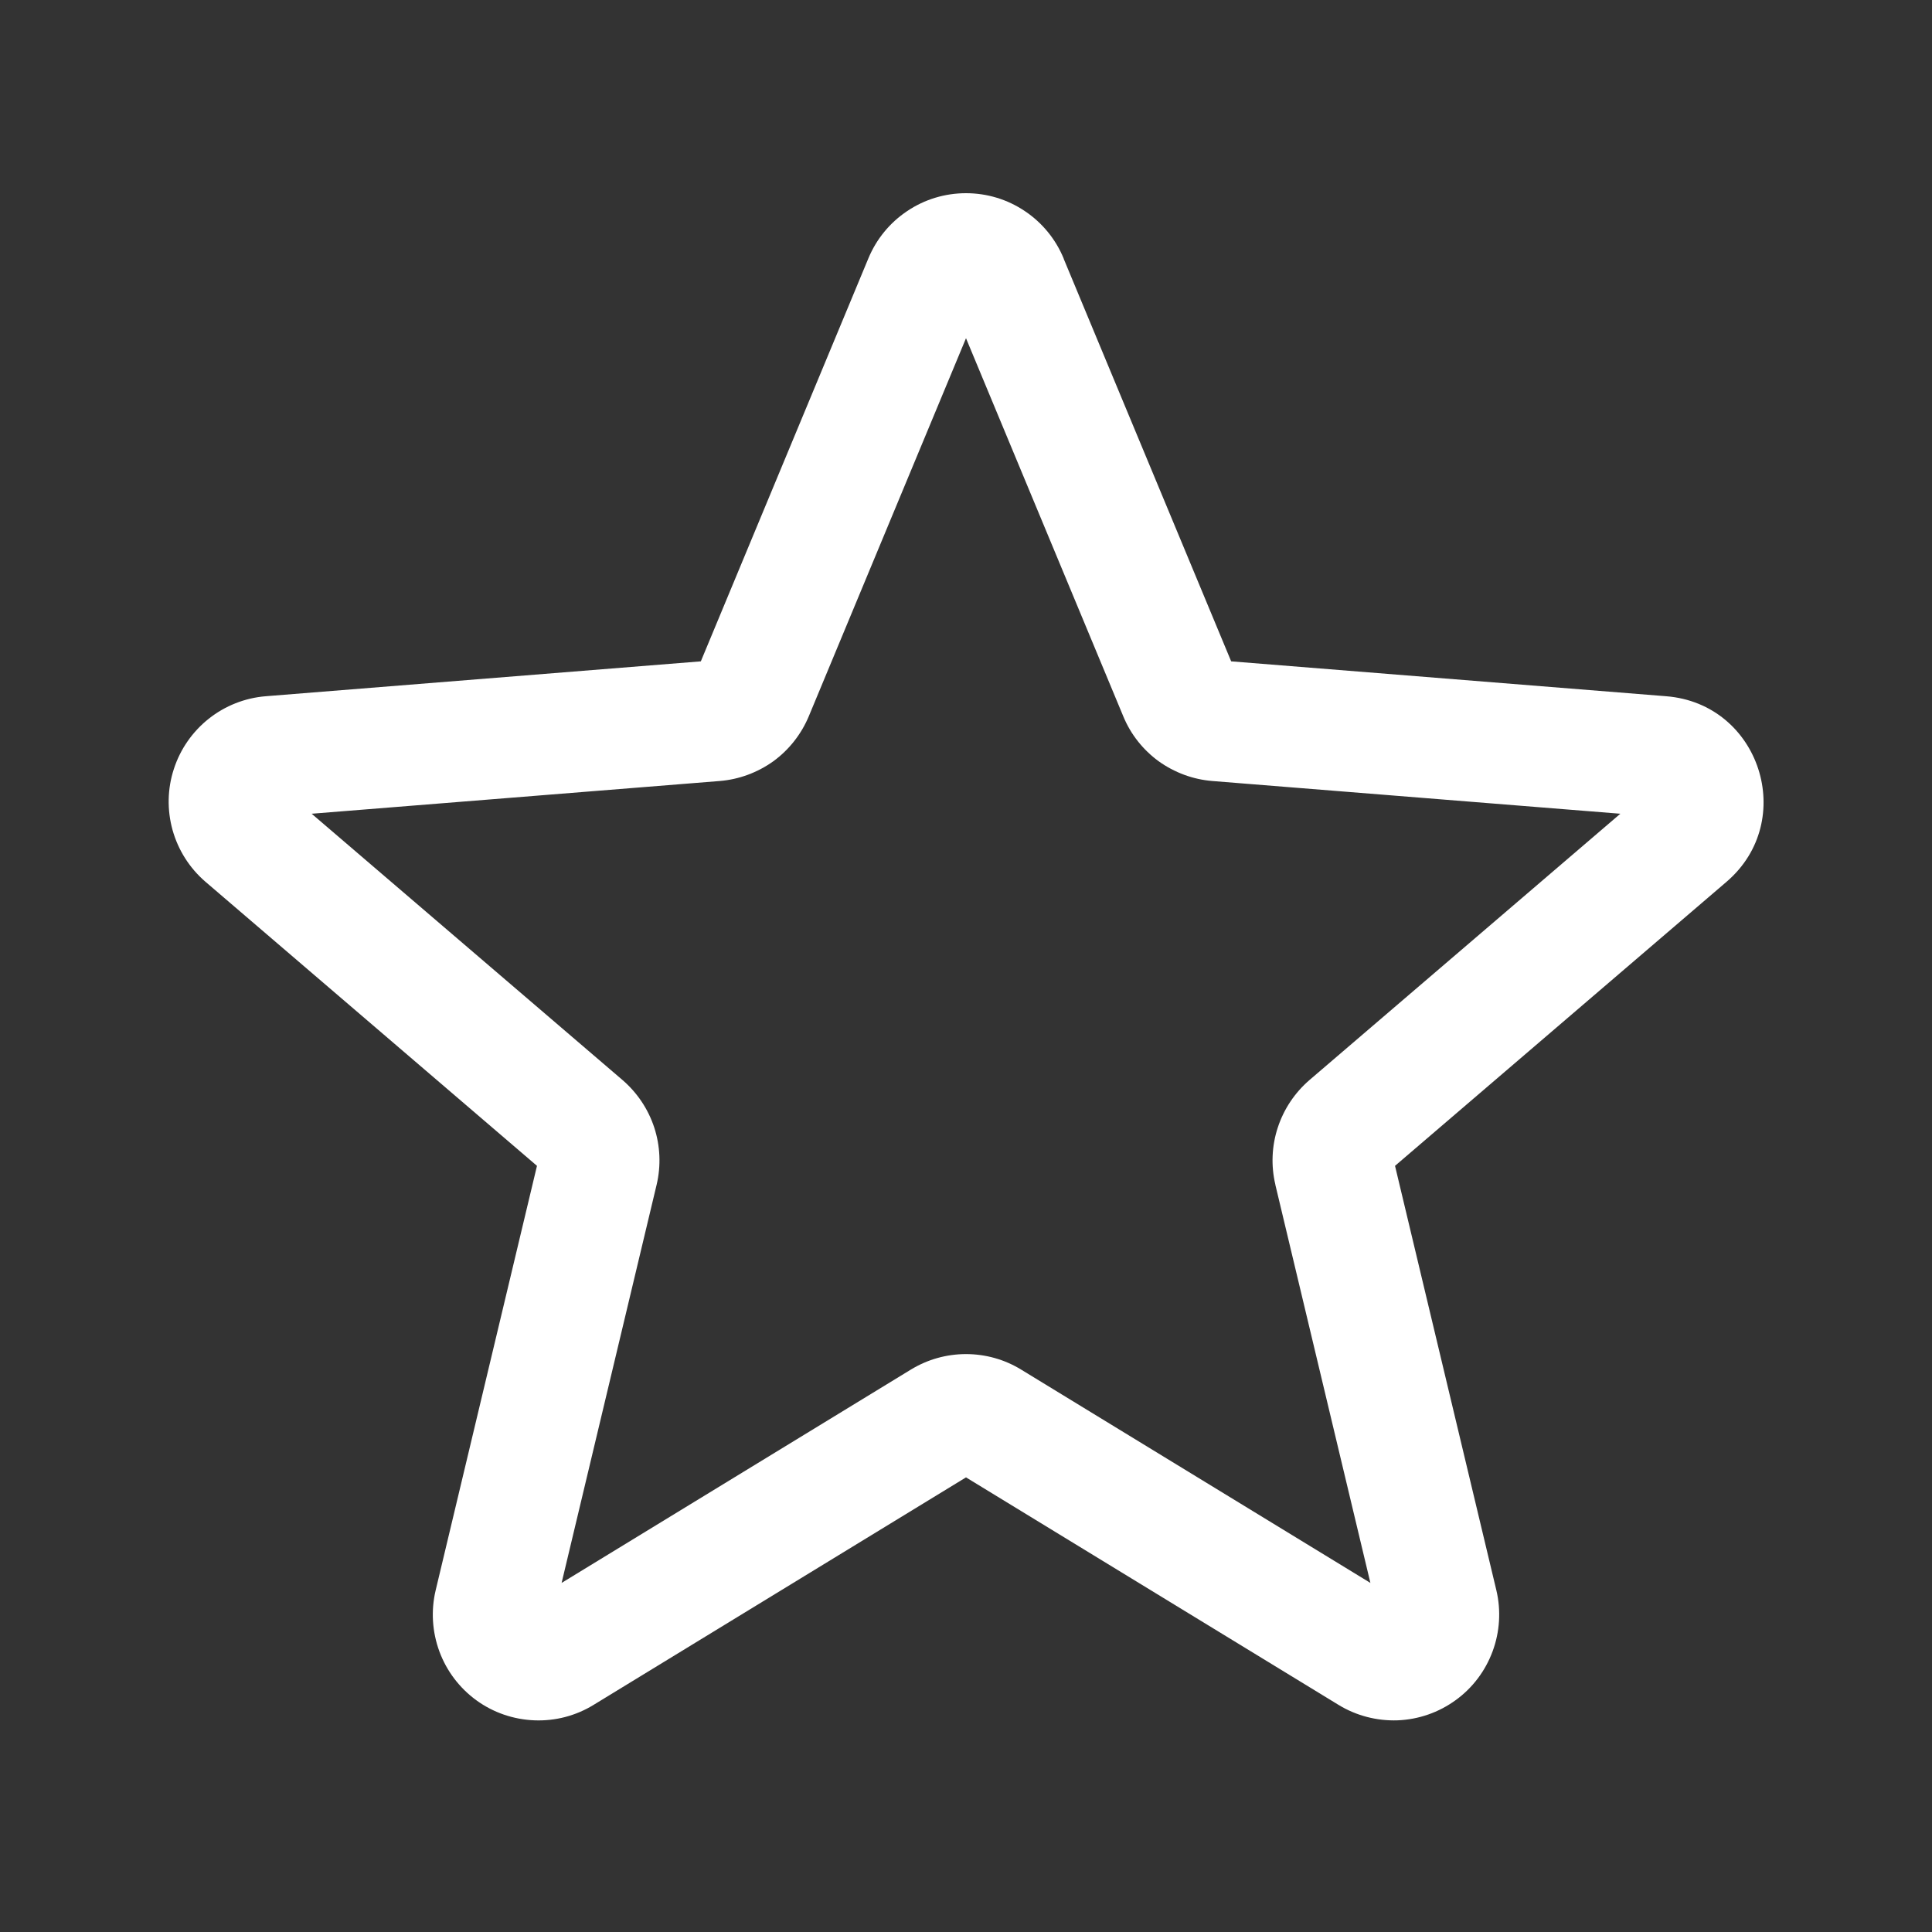 <svg width="16" height="16" viewBox="0 0 16 16" fill="none" xmlns="http://www.w3.org/2000/svg">
<rect x="0" y="0" width="16" height="16" fill="#333333" stroke="none"/>
<path fill-rule="evenodd" clip-rule="evenodd" d="M8 2.801L9.302 5.931C9.363 6.08 9.465 6.209 9.595 6.304C9.726 6.398 9.88 6.455 10.04 6.468C10.04 6.468 10.04 6.468 10.04 6.468L13.419 6.739L10.845 8.944C10.723 9.049 10.632 9.185 10.582 9.338C10.532 9.49 10.525 9.654 10.562 9.81L10.562 9.812L11.349 13.109L8.456 11.342C8.319 11.258 8.161 11.214 8 11.214C7.839 11.214 7.682 11.258 7.544 11.342L4.651 13.109L5.438 9.811C5.475 9.654 5.468 9.49 5.418 9.337C5.368 9.185 5.277 9.049 5.155 8.944C5.155 8.944 5.155 8.944 5.155 8.944L2.581 6.739L5.96 6.468C6.12 6.455 6.274 6.398 6.405 6.304C6.535 6.209 6.636 6.08 6.698 5.932L8 2.801ZM11.419 13.402C11.419 13.402 11.419 13.402 11.419 13.402V13.402ZM7.513 1.748C7.657 1.651 7.826 1.6 8 1.6C8.174 1.6 8.343 1.651 8.487 1.748C8.631 1.844 8.743 1.981 8.809 2.141C8.809 2.142 8.809 2.142 8.809 2.143L10.196 5.477L13.799 5.766C14.575 5.828 14.889 6.797 14.298 7.303L11.553 9.655L12.392 13.169C12.432 13.337 12.421 13.514 12.361 13.676C12.301 13.838 12.195 13.979 12.055 14.08C11.915 14.182 11.748 14.24 11.575 14.247C11.403 14.253 11.232 14.209 11.085 14.119C11.084 14.119 11.085 14.119 11.085 14.119L8 12.235L4.916 14.119C4.768 14.21 4.597 14.254 4.425 14.247C4.252 14.24 4.085 14.183 3.945 14.081C3.805 13.979 3.699 13.839 3.639 13.677C3.579 13.514 3.568 13.338 3.608 13.17C3.608 13.17 3.608 13.17 3.608 13.17L4.447 9.655L1.701 7.302C1.57 7.189 1.476 7.041 1.429 6.874C1.383 6.708 1.386 6.532 1.44 6.368C1.493 6.204 1.594 6.059 1.729 5.952C1.864 5.845 2.028 5.78 2.2 5.766L5.804 5.477L7.191 2.141C7.257 1.981 7.369 1.844 7.513 1.748ZM4.505 9.704C4.505 9.704 4.505 9.704 4.505 9.704L4.505 9.704Z" fill="white"/>
</svg>
